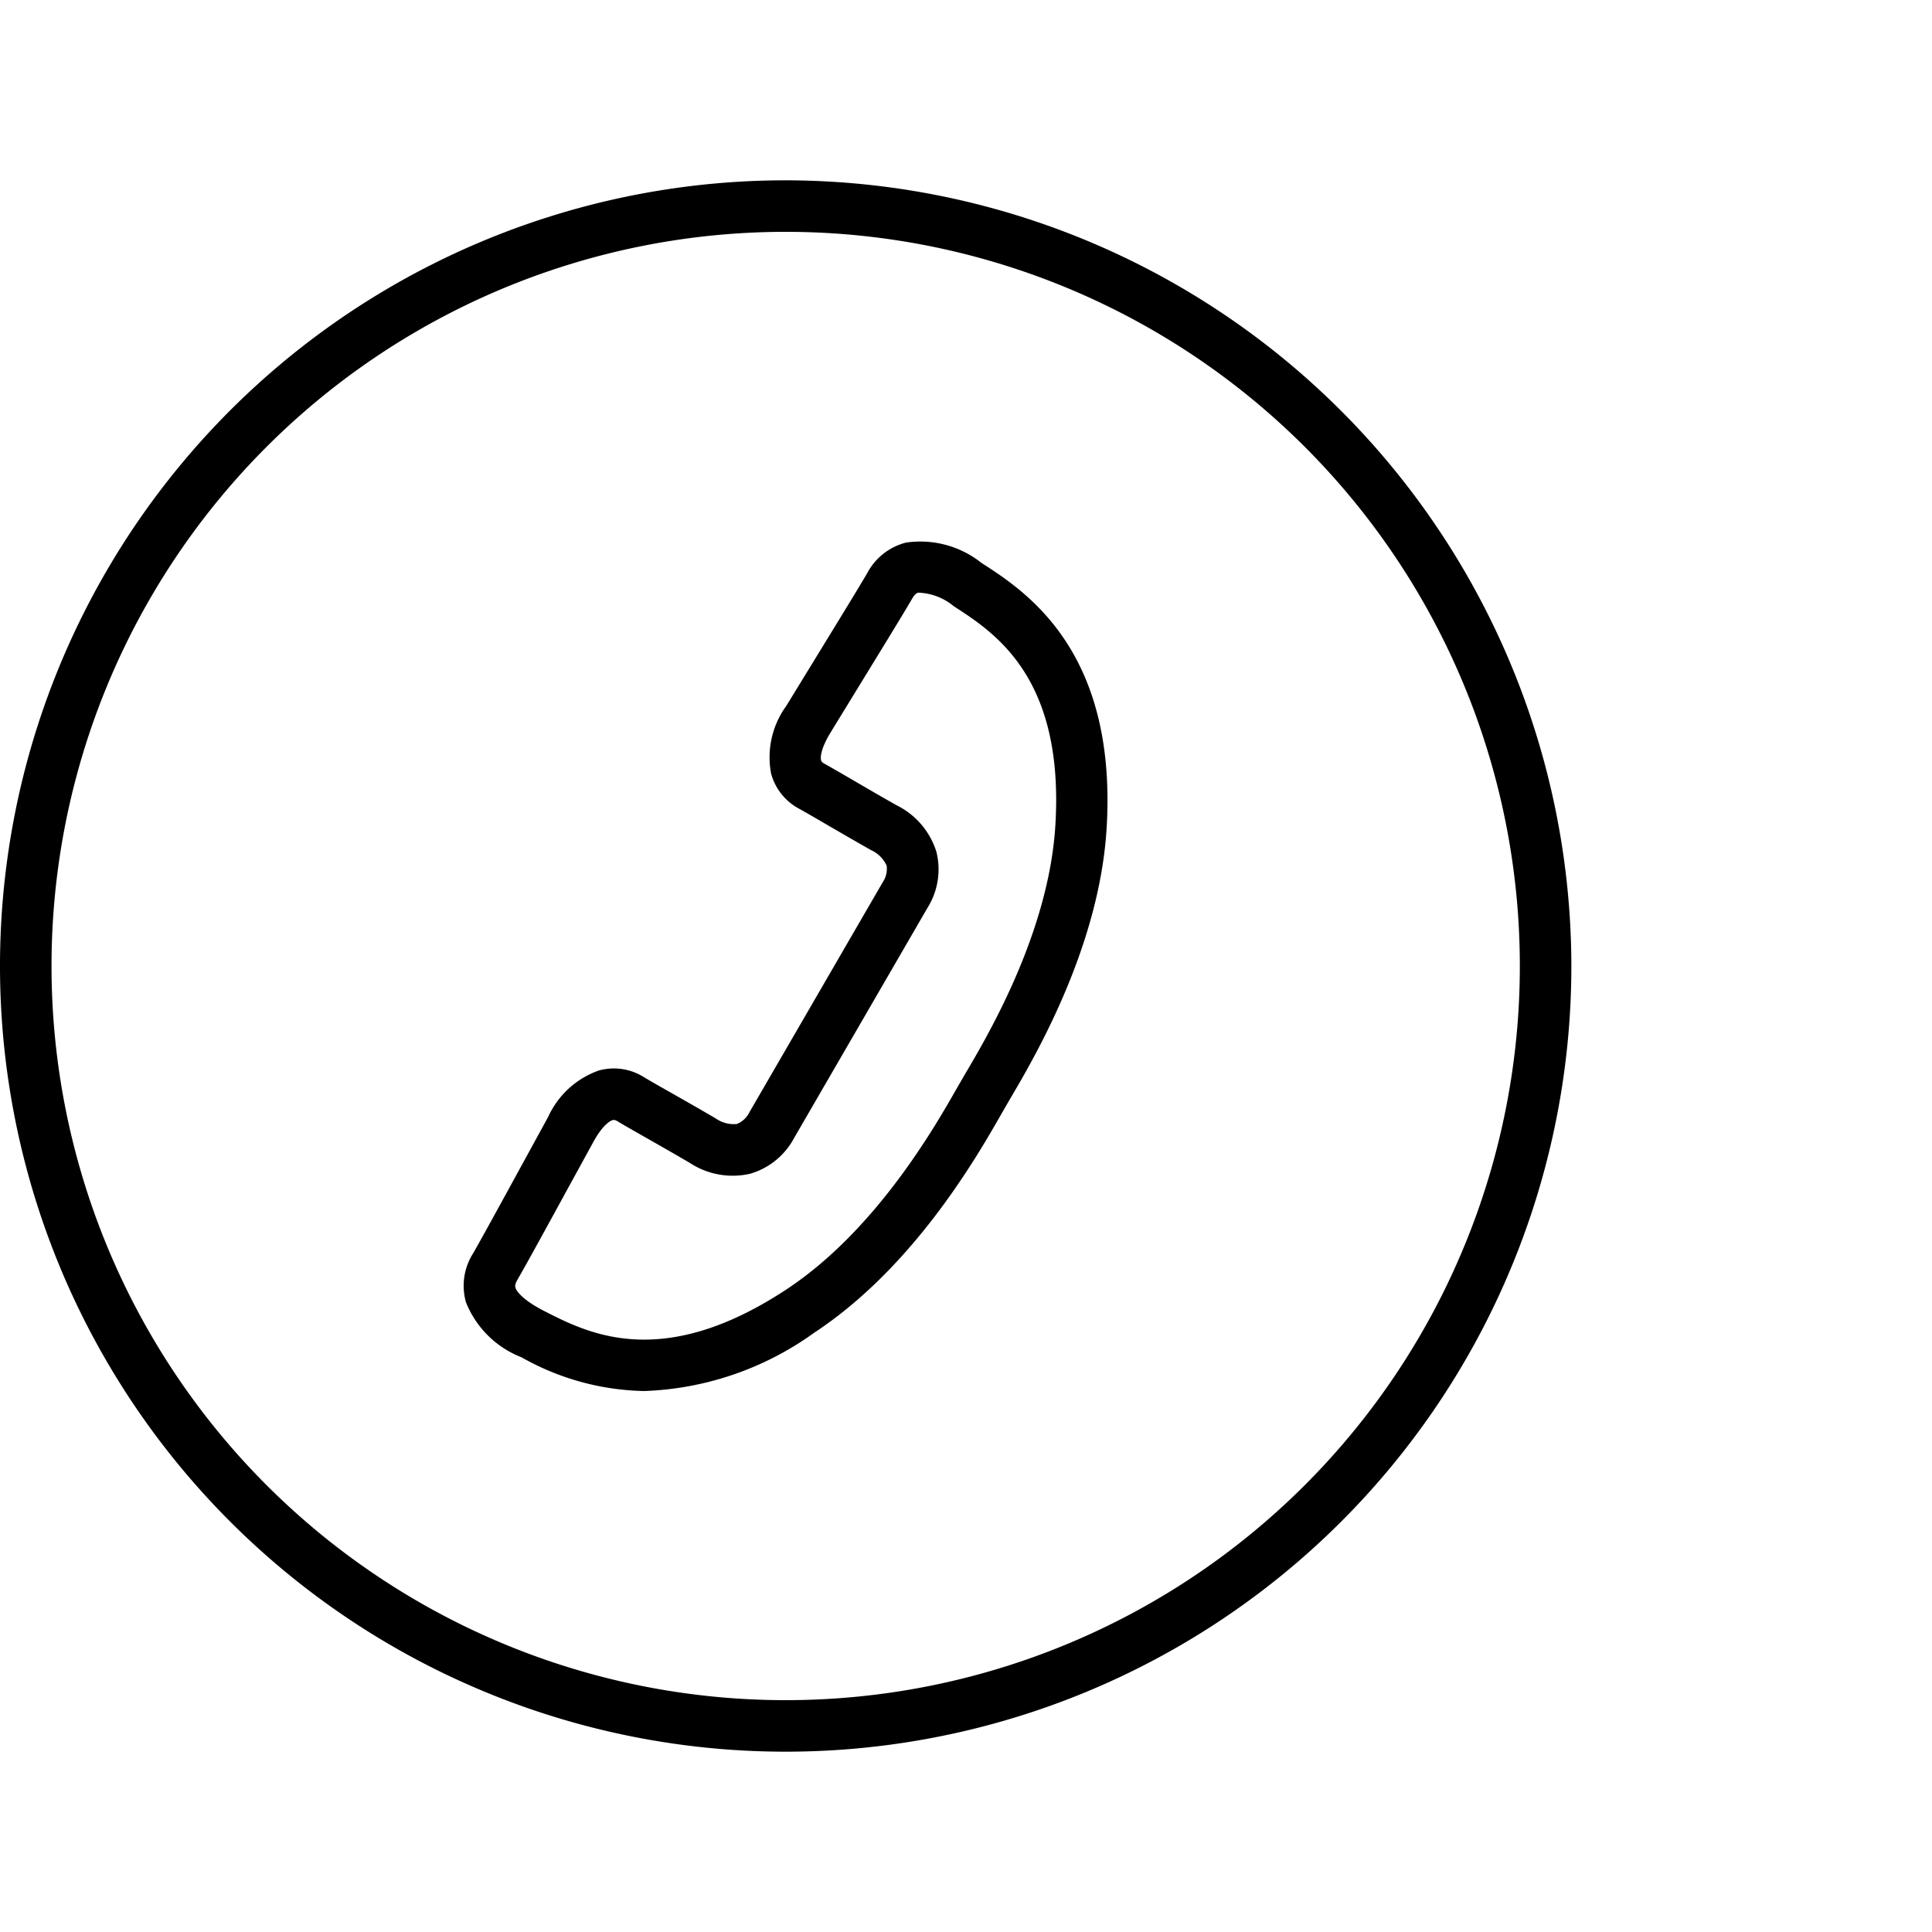 <svg xmlns="http://www.w3.org/2000/svg" width="75" height="75" viewBox="0 0 75 75">
  <title>call</title>
  <path d="M25,54a10.039,10.039,0,0,1-4.757-1.311,3.8,3.8,0,0,1-2.155-2.137,2.343,2.343,0,0,1,.271-1.886c.321-.554,1.158-2.087,1.909-3.46l1.014-1.852a3.4,3.4,0,0,1,1.973-1.8,2.189,2.189,0,0,1,1.728.252c.332.2.708.411,1.144.658.475.27,1.02.58,1.656.952a1.214,1.214,0,0,0,.821.217.926.926,0,0,0,.489-.457l5.174-8.927a.921.921,0,0,0,.152-.645,1.21,1.21,0,0,0-.6-.6c-.644-.364-1.188-.681-1.662-.956-.431-.251-.8-.467-1.137-.654a2.19,2.19,0,0,1-1.087-1.37,3.382,3.382,0,0,1,.583-2.609l1.071-1.748c.826-1.348,1.76-2.869,2.085-3.43a2.363,2.363,0,0,1,1.5-1.174,3.814,3.814,0,0,1,2.931.791c1.711,1.1,5.272,3.4,4.856,10.294-.278,4.627-2.809,8.919-3.762,10.535l-.313.542c-.929,1.628-3.393,5.957-7.275,8.51A11.991,11.991,0,0,1,25,54ZM23.825,43.476a.132.132,0,0,0-.041.006c-.056.015-.353.127-.747.842L22.025,46.17c-.759,1.391-1.608,2.942-1.933,3.5-.117.2-.092.285-.083.316.019.067.167.425,1.144.921,1.7.867,4.559,2.317,9.364-.844,3.48-2.29,5.773-6.314,6.635-7.83l.329-.567c.886-1.5,3.239-5.492,3.489-9.64.345-5.722-2.341-7.457-3.945-8.493a2.279,2.279,0,0,0-1.378-.526c-.033.008-.119.028-.237.232-.329.569-1.275,2.109-2.112,3.473l-1.066,1.741c-.423.7-.373,1.006-.358,1.061.006.025.019.072.127.131.345.193.727.415,1.169.673.468.272,1,.584,1.641.945a3.017,3.017,0,0,1,1.542,1.812A2.815,2.815,0,0,1,36,35.251l-5.173,8.926a2.823,2.823,0,0,1-1.709,1.388,3.031,3.031,0,0,1-2.342-.423c-.628-.368-1.166-.673-1.634-.94-.449-.255-.836-.474-1.177-.678A.279.279,0,0,0,23.825,43.476Z"/>
  <path d="M30.5,9A28.5,28.5,0,1,1,2,37.5,28.5,28.5,0,0,1,30.5,9m0-2A30.5,30.5,0,1,0,61,37.5,30.535,30.535,0,0,0,30.5,7Z"/>
</svg>
